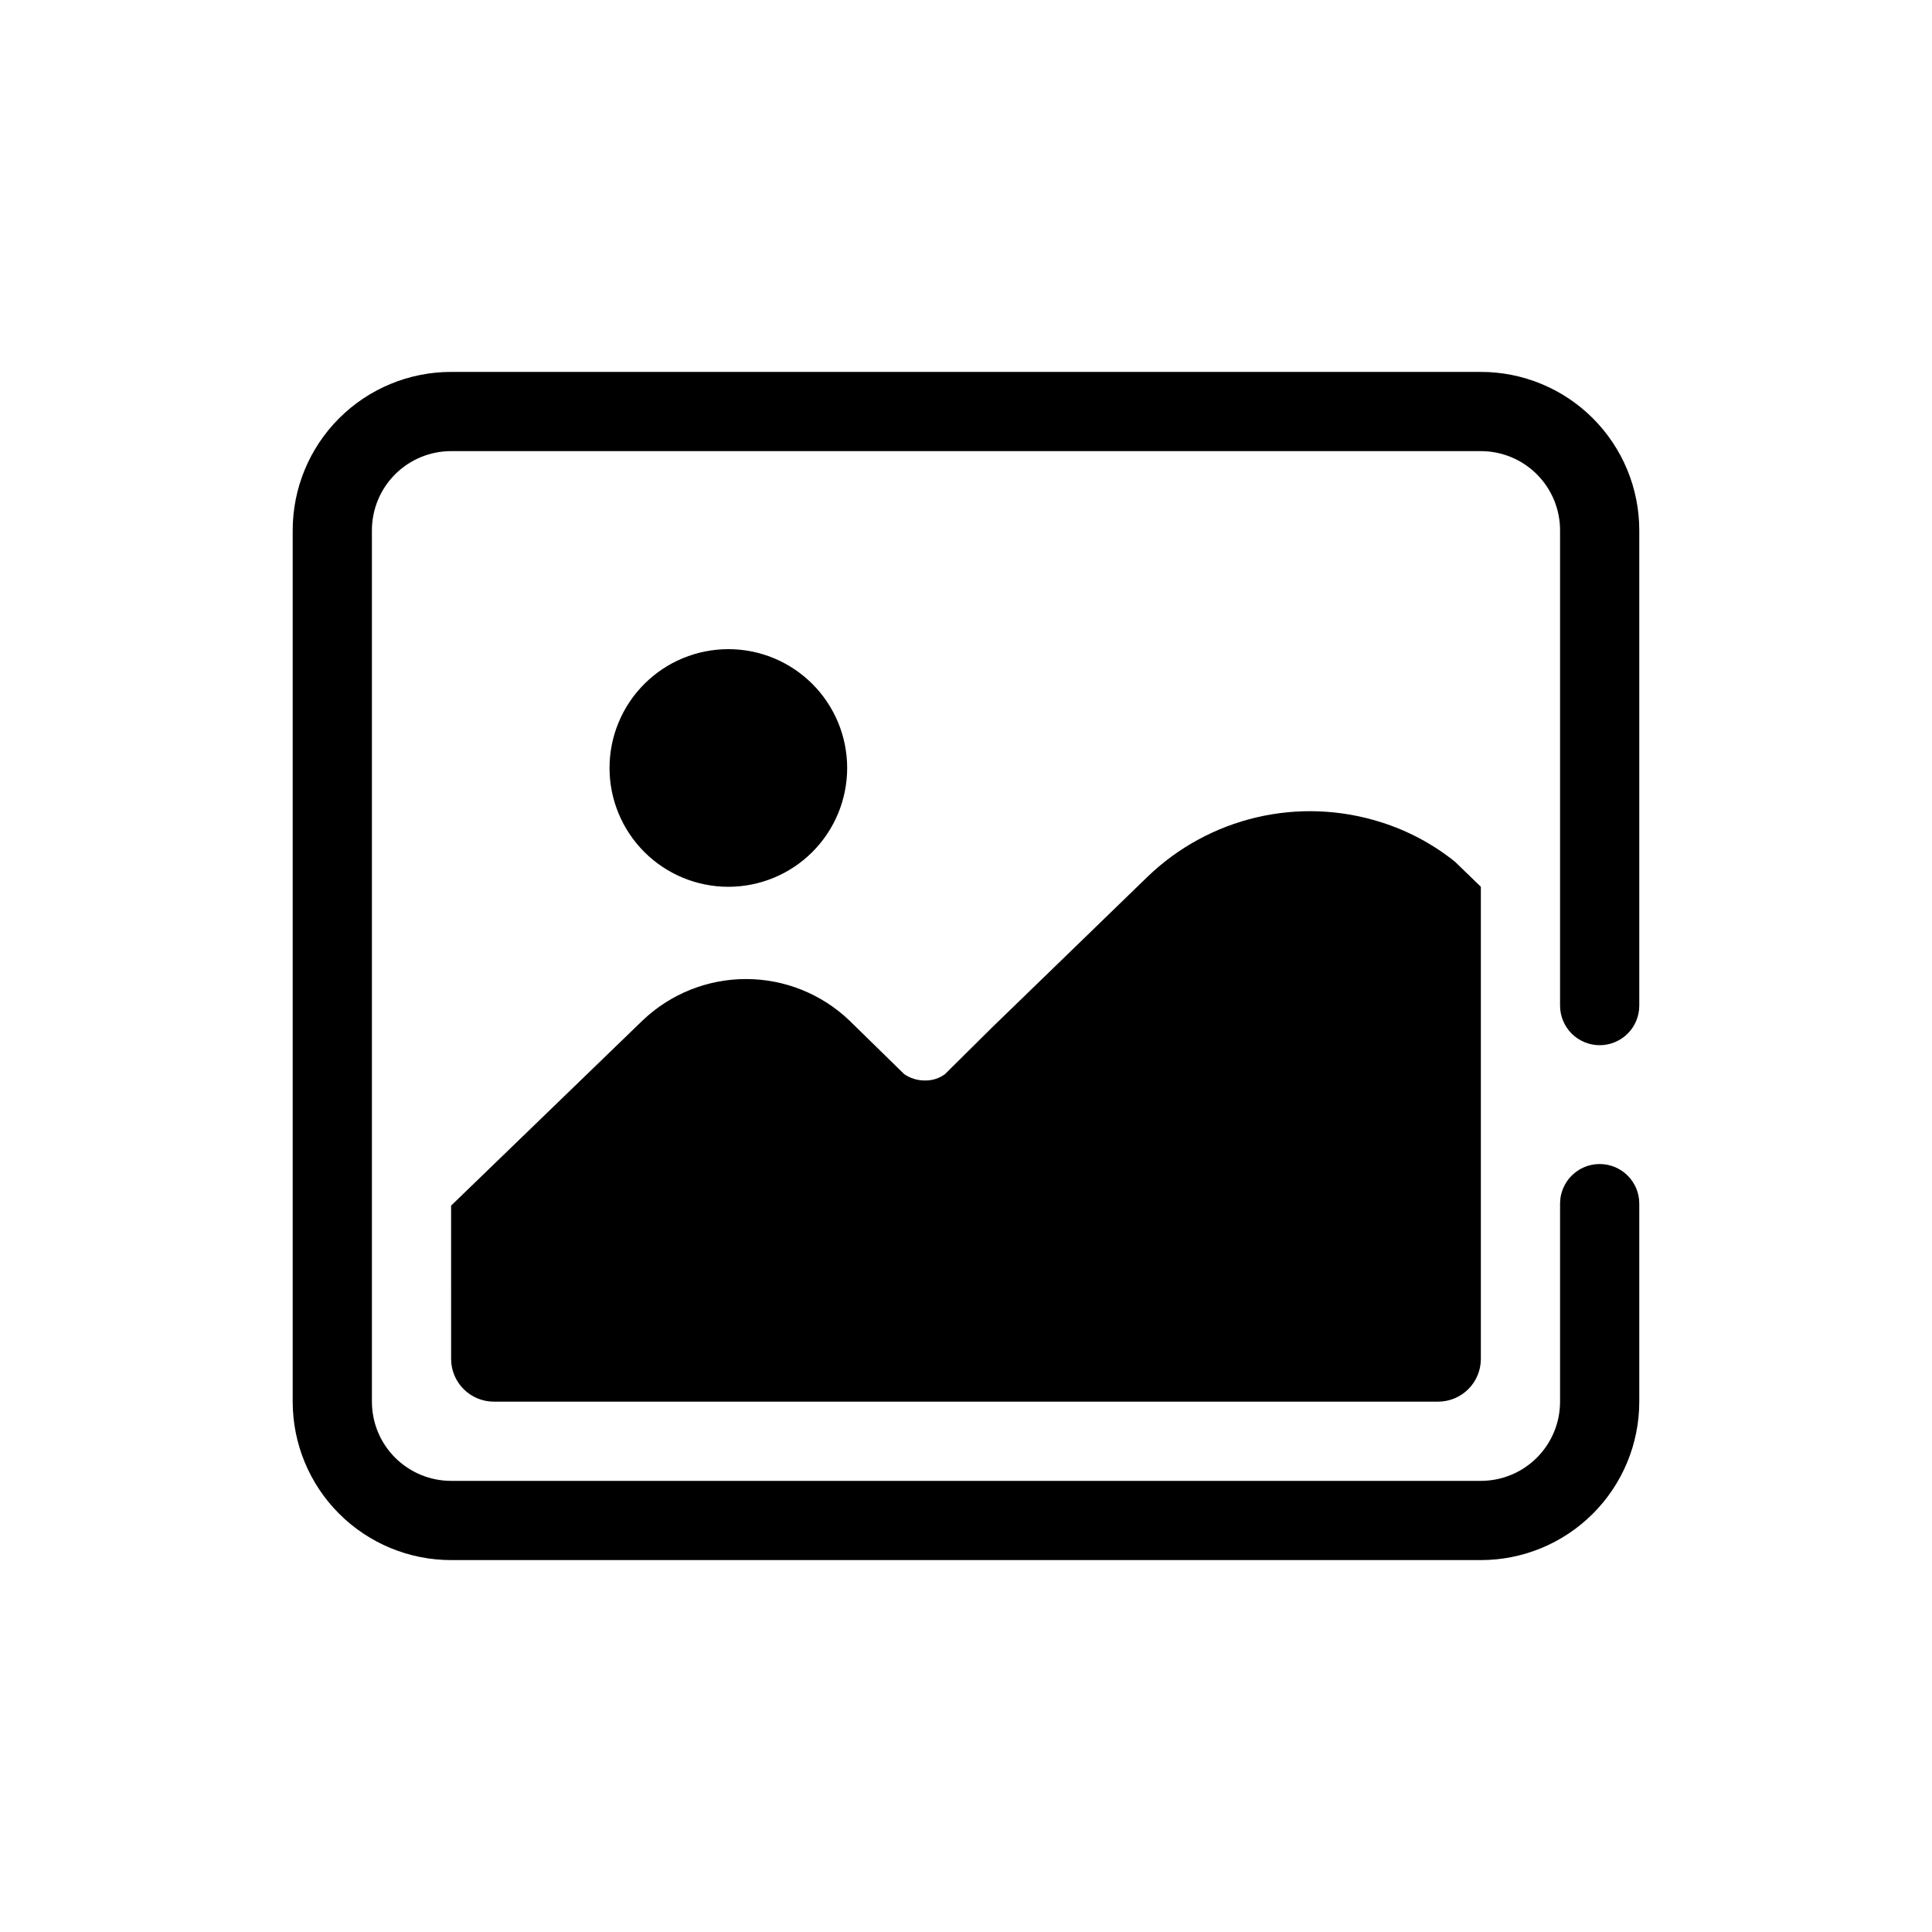<?xml version="1.0" encoding="UTF-8"?>
<!-- Uploaded to: ICON Repo, www.iconrepo.com, Generator: ICON Repo Mixer Tools -->
<svg fill="#000000" width="800px" height="800px" version="1.1" viewBox="144 144 512 512" xmlns="http://www.w3.org/2000/svg">
 <g>
  <path d="m263.55 504.22c0.059 6.223 5.117 11.234 11.336 11.23h250.22c6.223 0.004 11.281-5.008 11.336-11.23v-125.21l-6.824-6.613h0.004c-5.832-4.691-12.488-8.25-19.629-10.496-10.668-3.398-22.059-3.848-32.961-1.297-10.902 2.547-20.91 8.004-28.965 15.781l-27.711 26.871-13.434 13.016-11.441 11.336-1.051 1.051 0.004-0.004c-1.547 1.141-3.434 1.734-5.356 1.68-1.949 0.012-3.852-0.574-5.457-1.68l-14.59-14.273c-7.375-7.016-17.164-10.926-27.344-10.926-10.176 0-19.965 3.91-27.34 10.926l-50.801 49.121z"/>
  <path d="m337.02 379.01c8.352 0 16.359-3.32 22.266-9.223 5.902-5.906 9.223-13.914 9.223-22.266 0-8.352-3.32-16.363-9.223-22.266-5.906-5.906-13.914-9.223-22.266-9.223-8.352 0-16.363 3.316-22.266 9.223-5.906 5.902-9.223 13.914-9.223 22.266 0 8.352 3.316 16.359 9.223 22.266 5.902 5.902 13.914 9.223 22.266 9.223z"/>
  <path d="m567.93 420.99c2.785 0 5.453-1.109 7.422-3.074 1.969-1.969 3.074-4.641 3.074-7.422v-125.95c0-11.137-4.422-21.816-12.297-29.688-7.871-7.875-18.551-12.297-29.688-12.297h-272.89c-11.137 0-21.812 4.422-29.688 12.297-7.875 7.871-12.297 18.551-12.297 29.688v230.91c0 11.137 4.422 21.816 12.297 29.688 7.875 7.875 18.551 12.297 29.688 12.297h272.89c11.137 0 21.816-4.422 29.688-12.297 7.875-7.871 12.297-18.551 12.297-29.688v-52.477c0-5.797-4.699-10.496-10.496-10.496s-10.496 4.699-10.496 10.496v52.48-0.004c0 5.57-2.211 10.91-6.148 14.844-3.934 3.938-9.273 6.148-14.844 6.148h-272.89c-5.566 0-10.906-2.211-14.844-6.148-3.938-3.934-6.148-9.273-6.148-14.844v-230.91c0-5.566 2.211-10.906 6.148-14.844s9.277-6.148 14.844-6.148h272.89c5.57 0 10.91 2.211 14.844 6.148 3.938 3.938 6.148 9.277 6.148 14.844v125.95c0 2.781 1.105 5.453 3.074 7.422 1.969 1.965 4.641 3.074 7.422 3.074z"/>
 </g>
</svg>